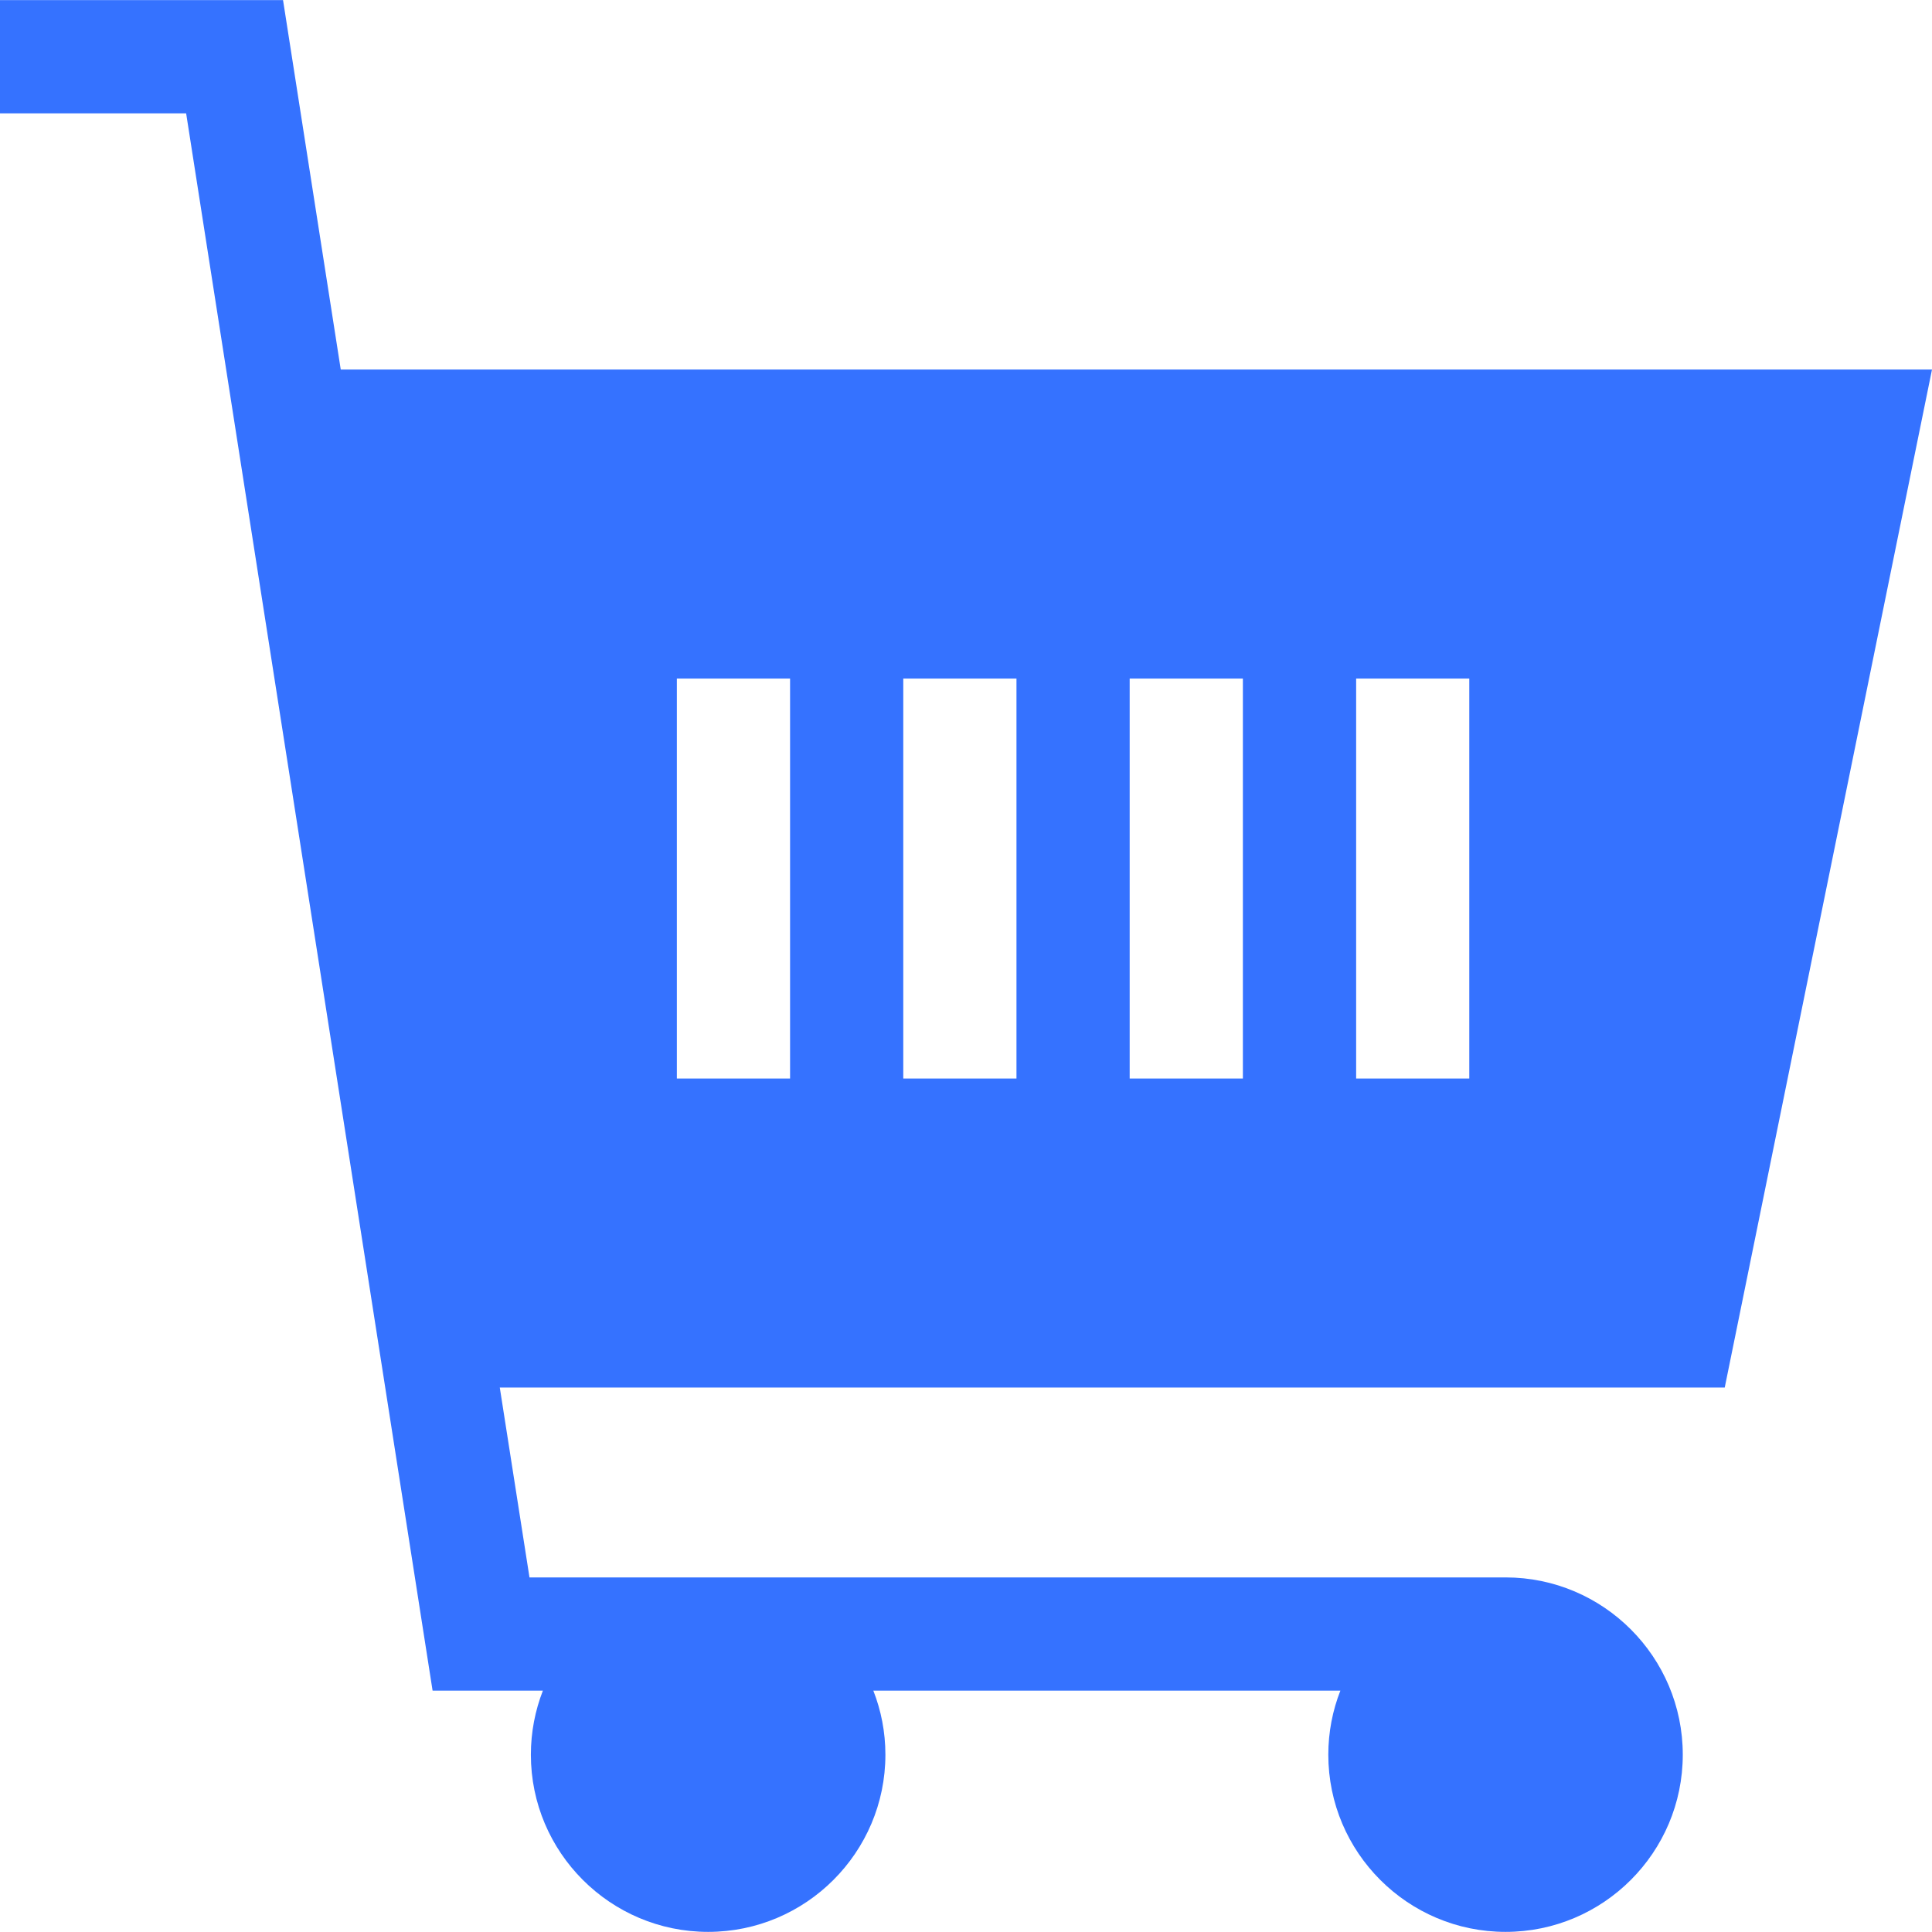<svg width="32" height="32" viewBox="0 0 32 32" fill="none" xmlns="http://www.w3.org/2000/svg">
<g clip-path="url(#clip0_598_101)">
<path d="M32 6.121H5.644L4.688 0.002H0V1.877H3.083L7.165 28.002H8.992C8.864 28.331 8.793 28.689 8.793 29.063C8.793 30.682 10.11 31.998 11.729 31.998C13.348 31.998 14.665 30.682 14.665 29.063C14.665 28.689 14.594 28.331 14.465 28.002H22.201C22.072 28.331 22.001 28.689 22.001 29.063C22.001 30.682 23.318 31.998 24.937 31.998C26.556 31.998 27.872 30.682 27.872 29.063C27.872 27.444 26.556 26.127 24.937 26.127H8.77L8.278 22.982H28.567L32 6.121ZM13.086 17.864H11.211V11.239H13.086V17.864ZM16.836 17.864H14.961V11.239H16.836V17.864ZM20.586 17.864H18.711V11.239H20.586V17.864ZM24.336 17.864H22.462V11.239H24.336V17.864Z" fill="#3572FF"/>
</g>
<defs>
<clipPath id="clip0_598_101">
<rect width="32" height="32" fill="white"/>
</clipPath>
</defs>
</svg>
